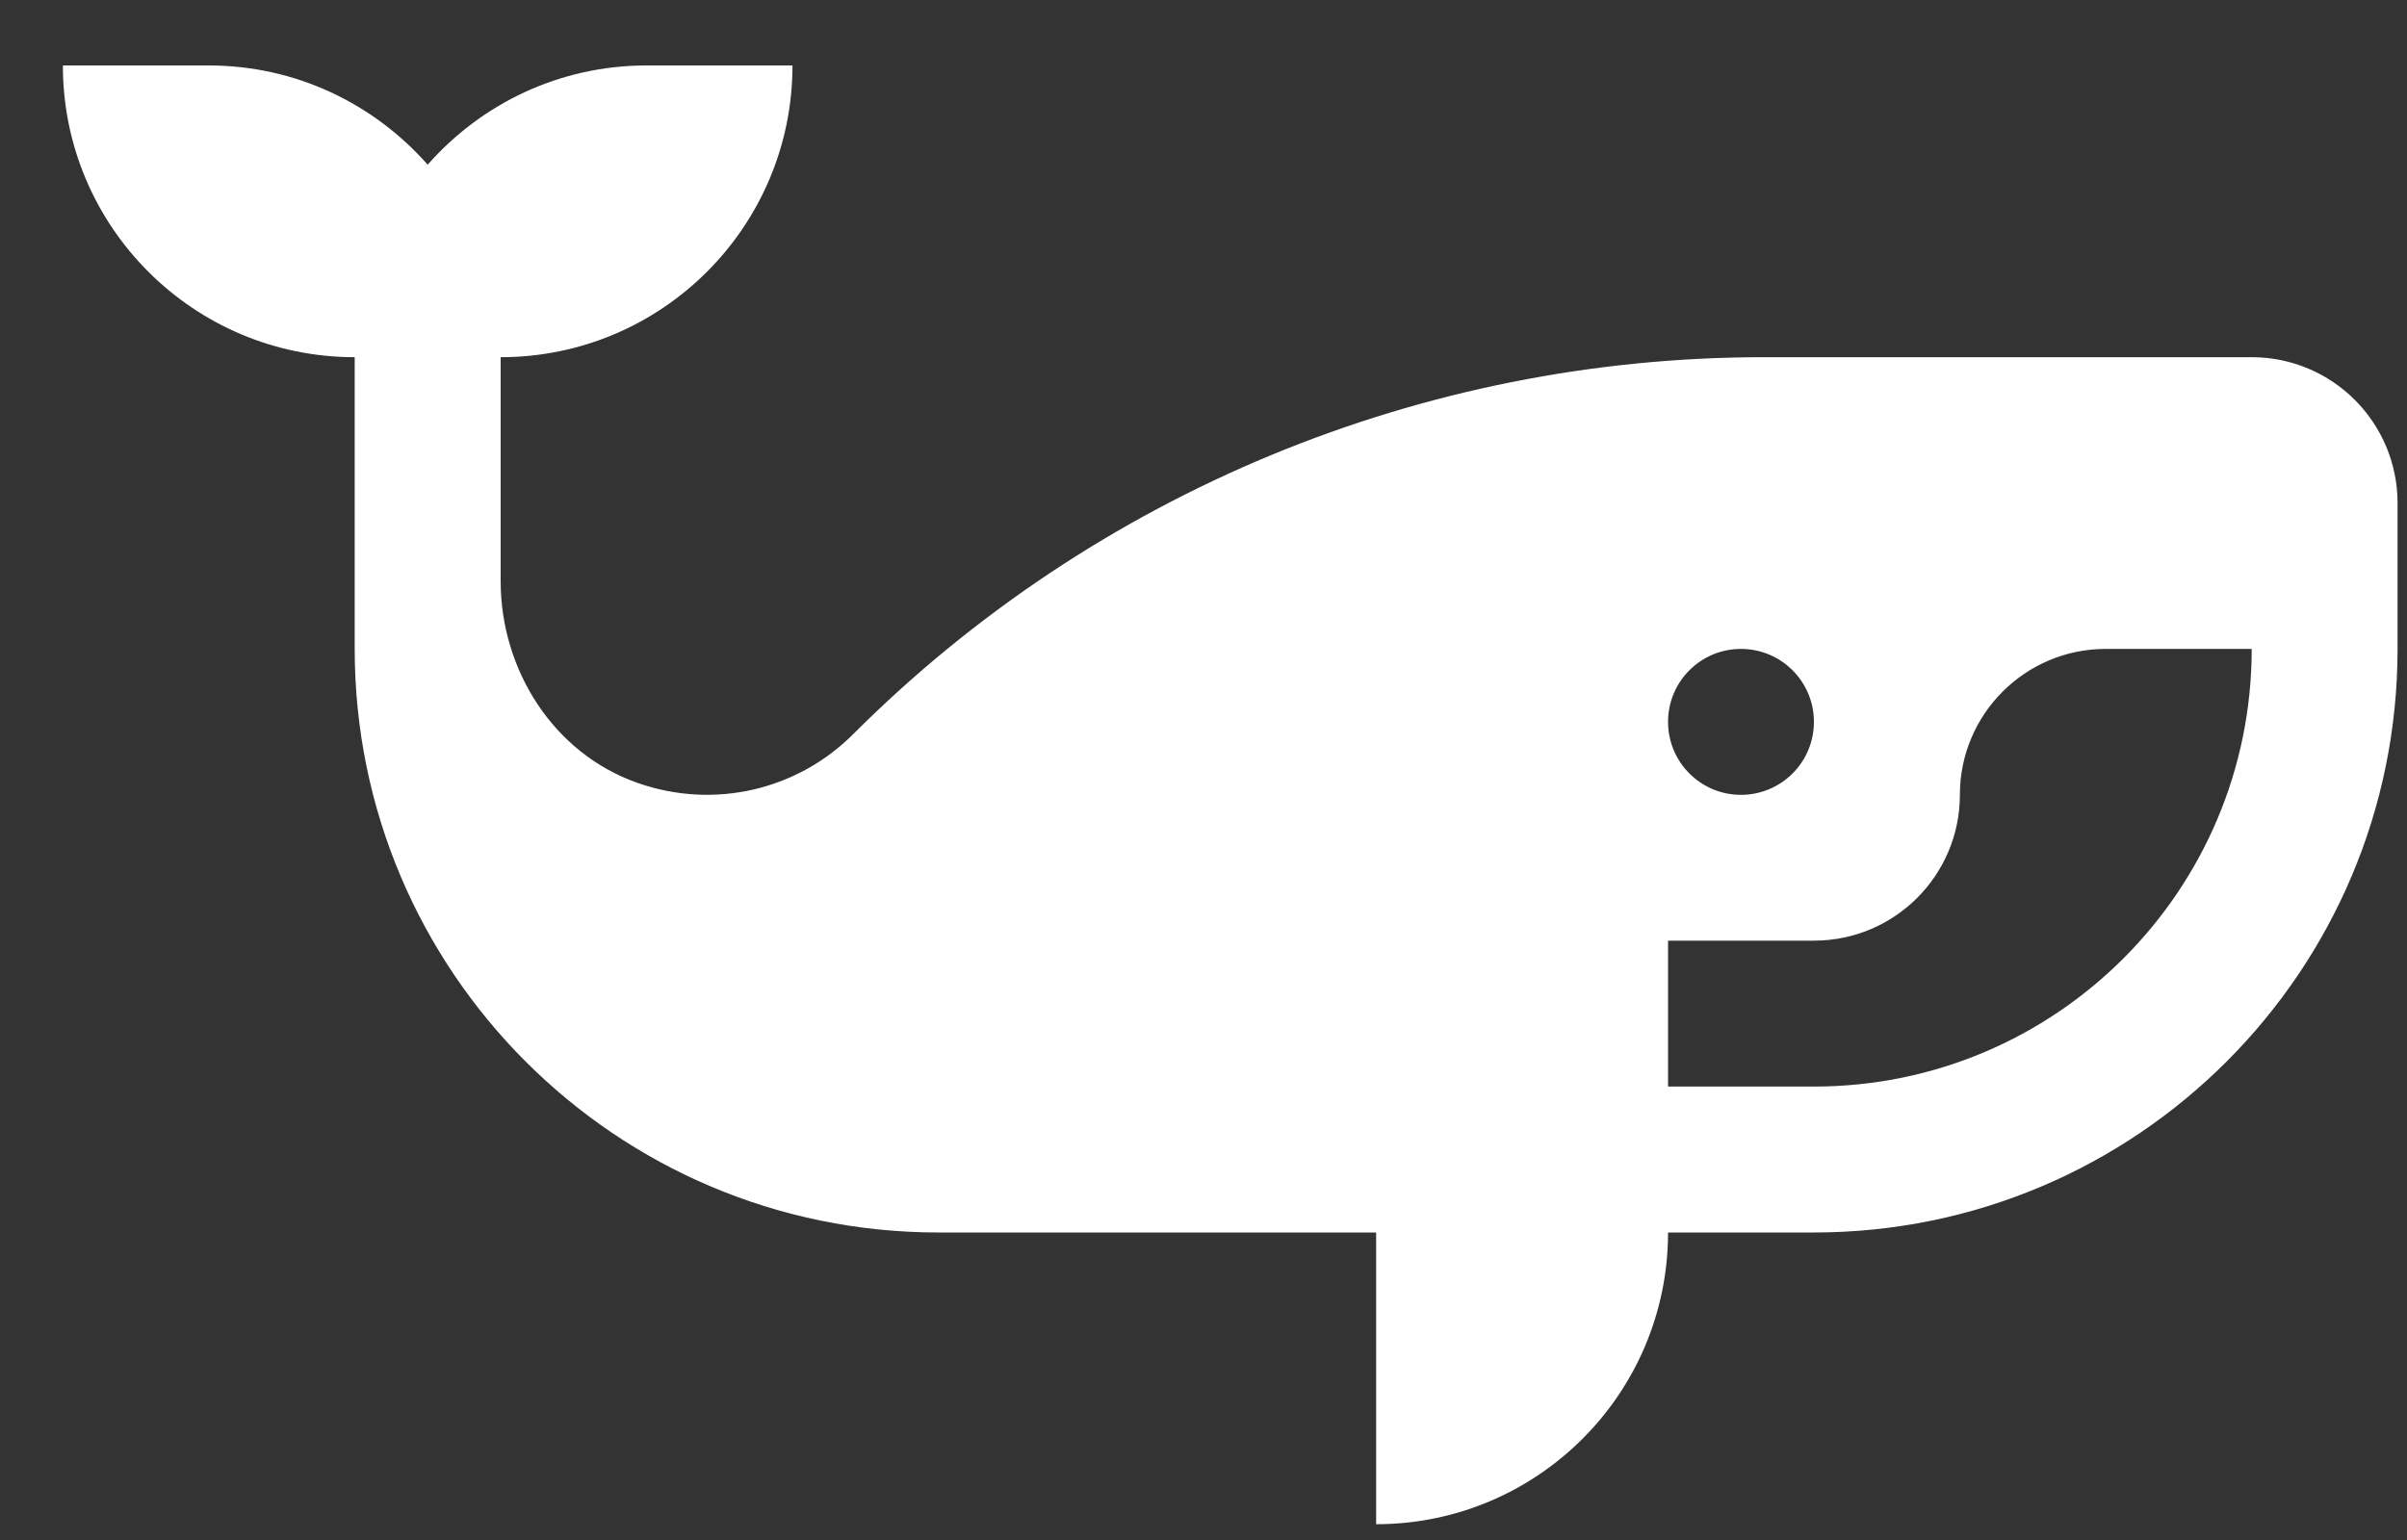 <svg width="25" height="16" viewBox="0 0 25 16" fill="none" xmlns="http://www.w3.org/2000/svg">
<rect x="0" y="0" width="25" height="16" fill="#333333" stroke="none"/>
<path d="M23.387 3.711H18.32C14.771 3.711 11.368 5.121 8.859 7.63C8.287 8.202 7.425 8.417 6.619 8.133C5.748 7.826 5.2 6.96 5.2 6.037V3.711C6.874 3.711 8.231 2.354 8.231 0.68H6.715C5.809 0.68 4.997 1.08 4.442 1.711C3.886 1.08 3.075 0.68 2.168 0.68H0.653C0.653 2.354 2.01 3.711 3.684 3.711V6.742C3.684 10.09 6.398 12.805 9.746 12.805H14.293V15.836C15.967 15.836 17.325 14.479 17.325 12.805H18.84C22.188 12.805 24.902 10.09 24.902 6.742V5.227C24.902 4.39 24.224 3.711 23.387 3.711ZM18.082 6.742C18.501 6.742 18.84 7.081 18.84 7.5C18.84 7.919 18.501 8.258 18.082 8.258C17.664 8.258 17.325 7.919 17.325 7.5C17.325 7.081 17.664 6.742 18.082 6.742ZM18.84 11.289H17.325V9.773H18.84C19.677 9.773 20.356 9.095 20.356 8.258C20.356 7.421 21.034 6.742 21.871 6.742H23.387C23.387 9.253 21.351 11.289 18.84 11.289Z" fill="white"/>
</svg>
